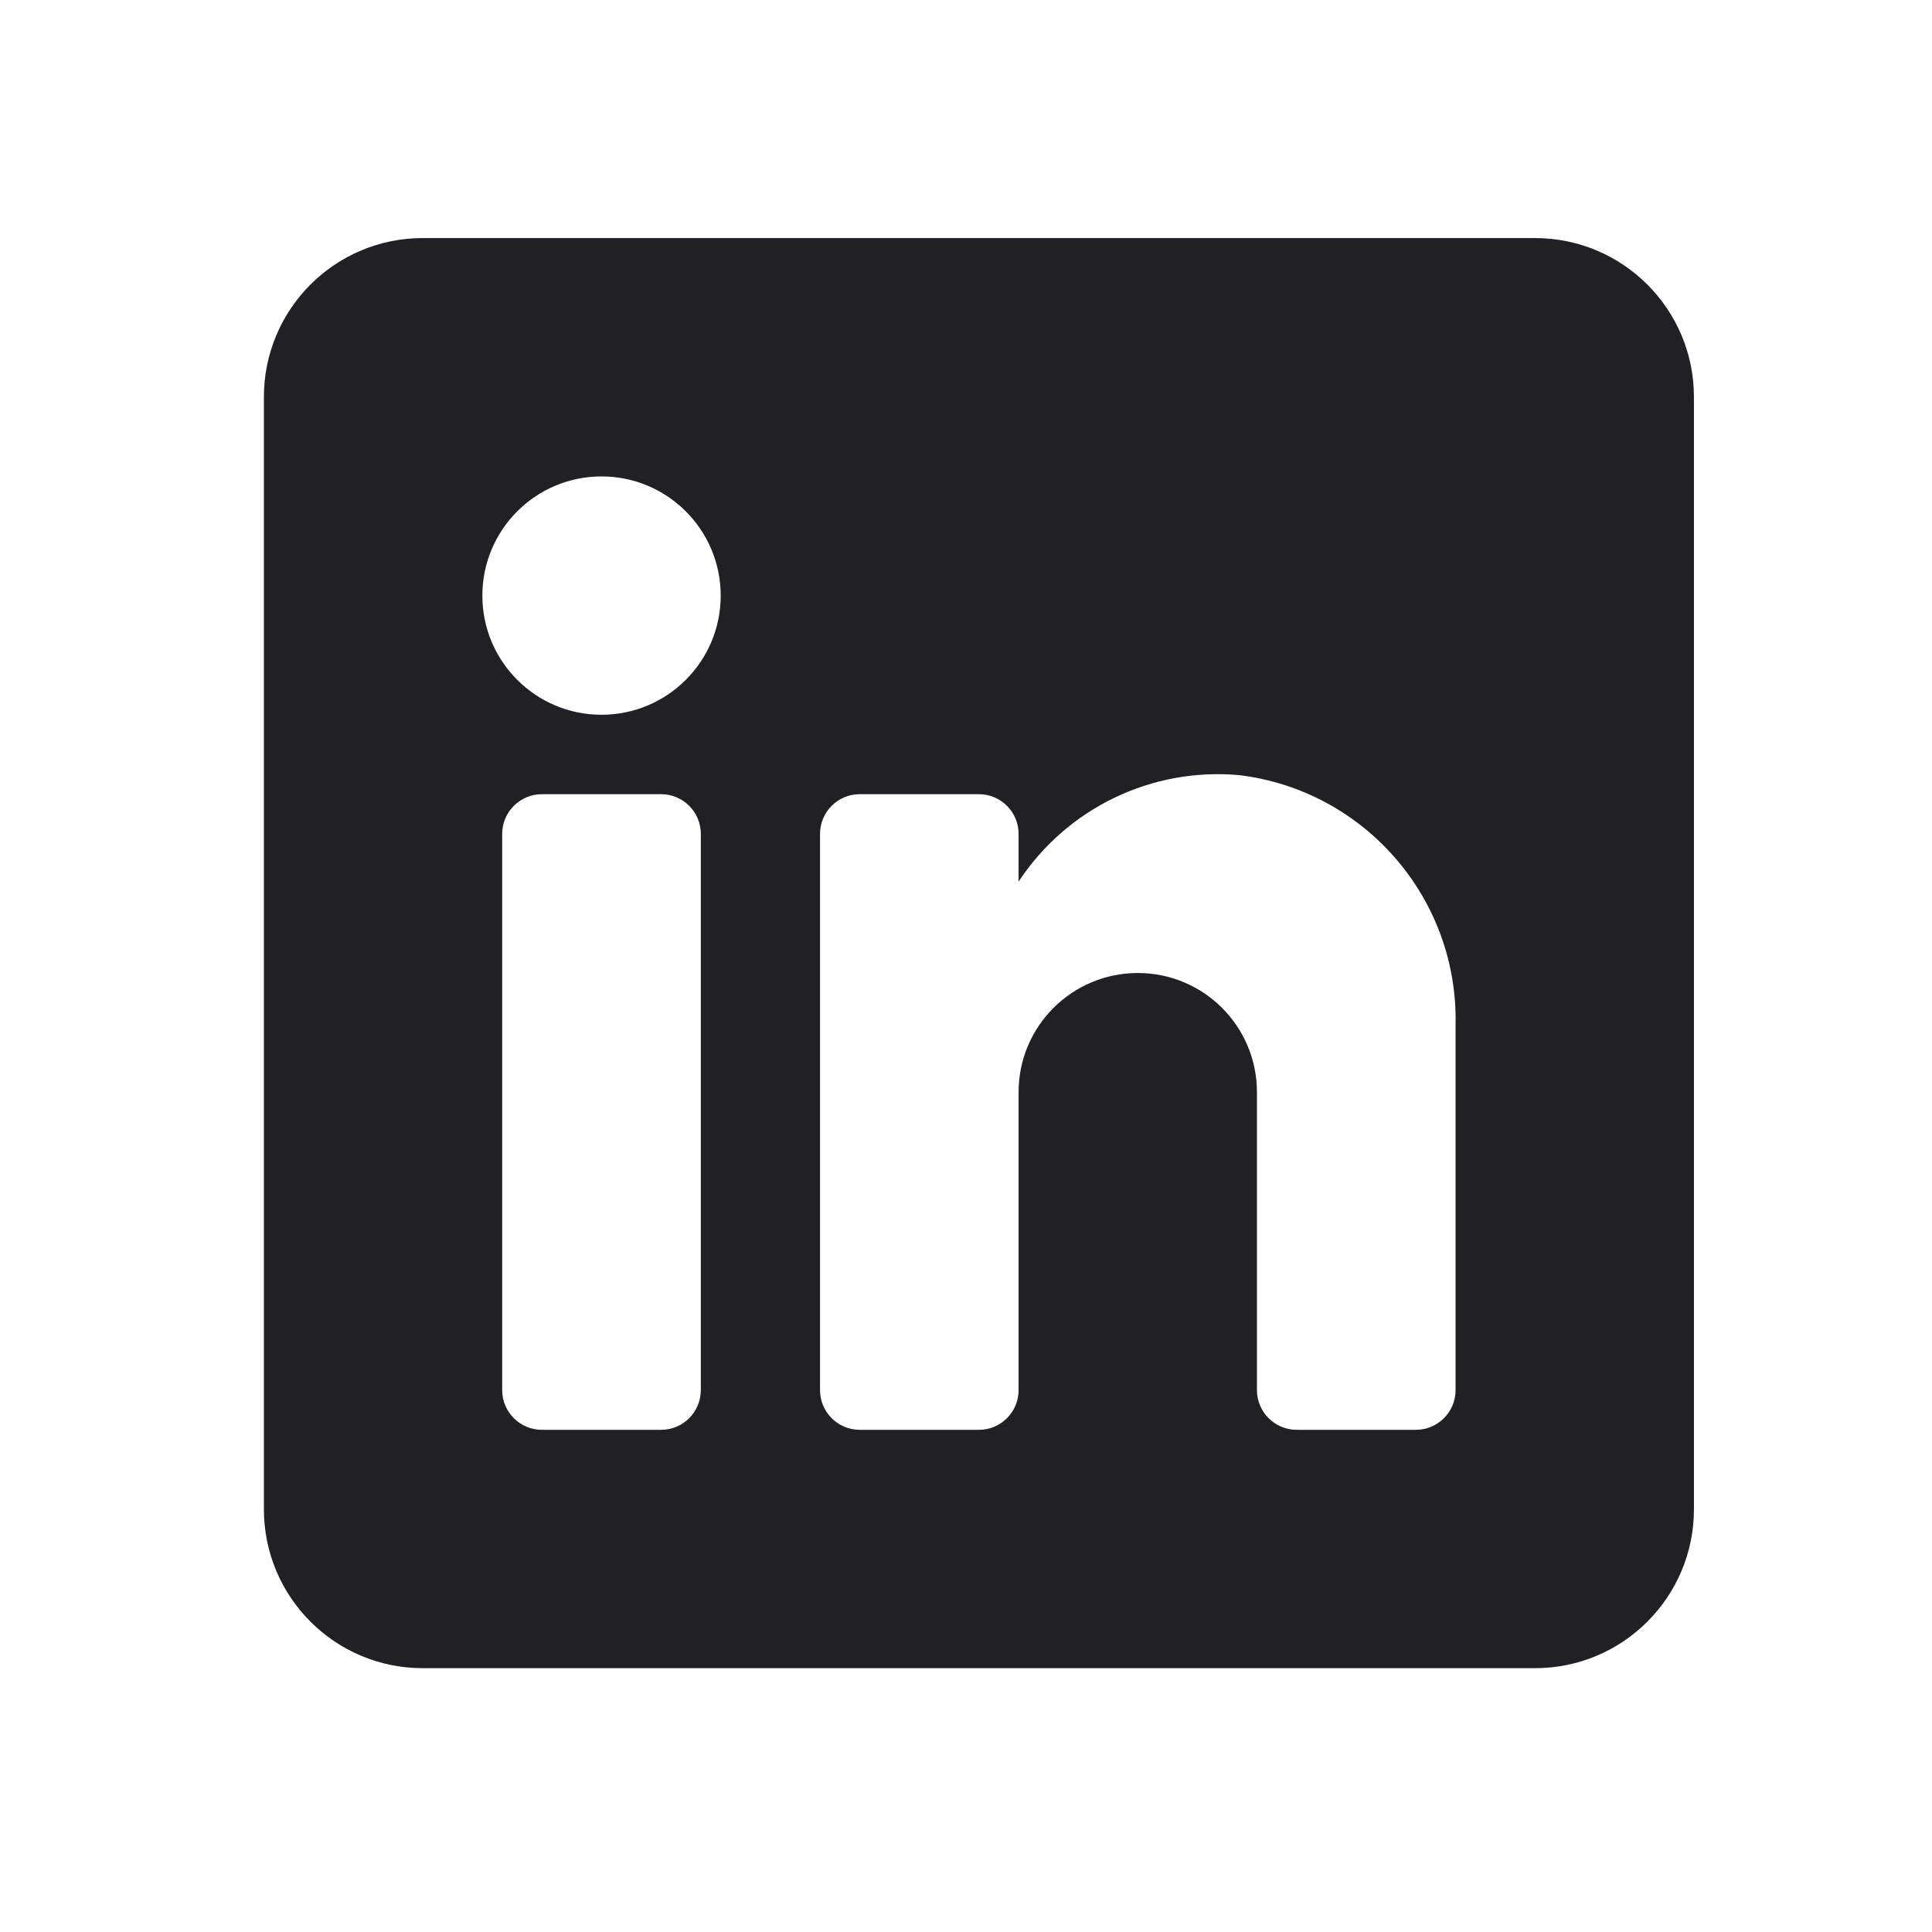 
<svg width="27" height="27" viewBox="0 0 27 27" fill="none" xmlns="http://www.w3.org/2000/svg">
<path fill-rule="evenodd" clip-rule="evenodd" d="M5.908 3.327H21.452C22.679 3.327 23.673 4.321 23.673 5.548V21.092C23.673 22.319 22.679 23.313 21.452 23.313H5.908C4.682 23.313 3.688 22.319 3.688 21.092V5.548C3.688 4.321 4.682 3.327 5.908 3.327ZM9.239 19.982C9.546 19.982 9.794 19.733 9.794 19.427V11.654C9.794 11.348 9.546 11.099 9.239 11.099H7.574C7.267 11.099 7.018 11.348 7.018 11.654V19.427C7.018 19.733 7.267 19.982 7.574 19.982H9.239ZM8.406 9.989C7.486 9.989 6.741 9.243 6.741 8.324C6.741 7.404 7.486 6.658 8.406 6.658C9.326 6.658 10.072 7.404 10.072 8.324C10.072 9.243 9.326 9.989 8.406 9.989ZM19.787 19.982C20.093 19.982 20.342 19.733 20.342 19.427V14.319C20.378 12.555 19.074 11.049 17.322 10.833C16.097 10.721 14.911 11.293 14.235 12.321V11.654C14.235 11.348 13.987 11.099 13.68 11.099H12.015C11.708 11.099 11.46 11.348 11.46 11.654V19.427C11.46 19.733 11.708 19.982 12.015 19.982H13.68C13.987 19.982 14.235 19.733 14.235 19.427V15.263C14.235 14.343 14.981 13.598 15.901 13.598C16.821 13.598 17.566 14.343 17.566 15.263V19.427C17.566 19.733 17.815 19.982 18.122 19.982H19.787Z" fill="#202025"/>
</svg>